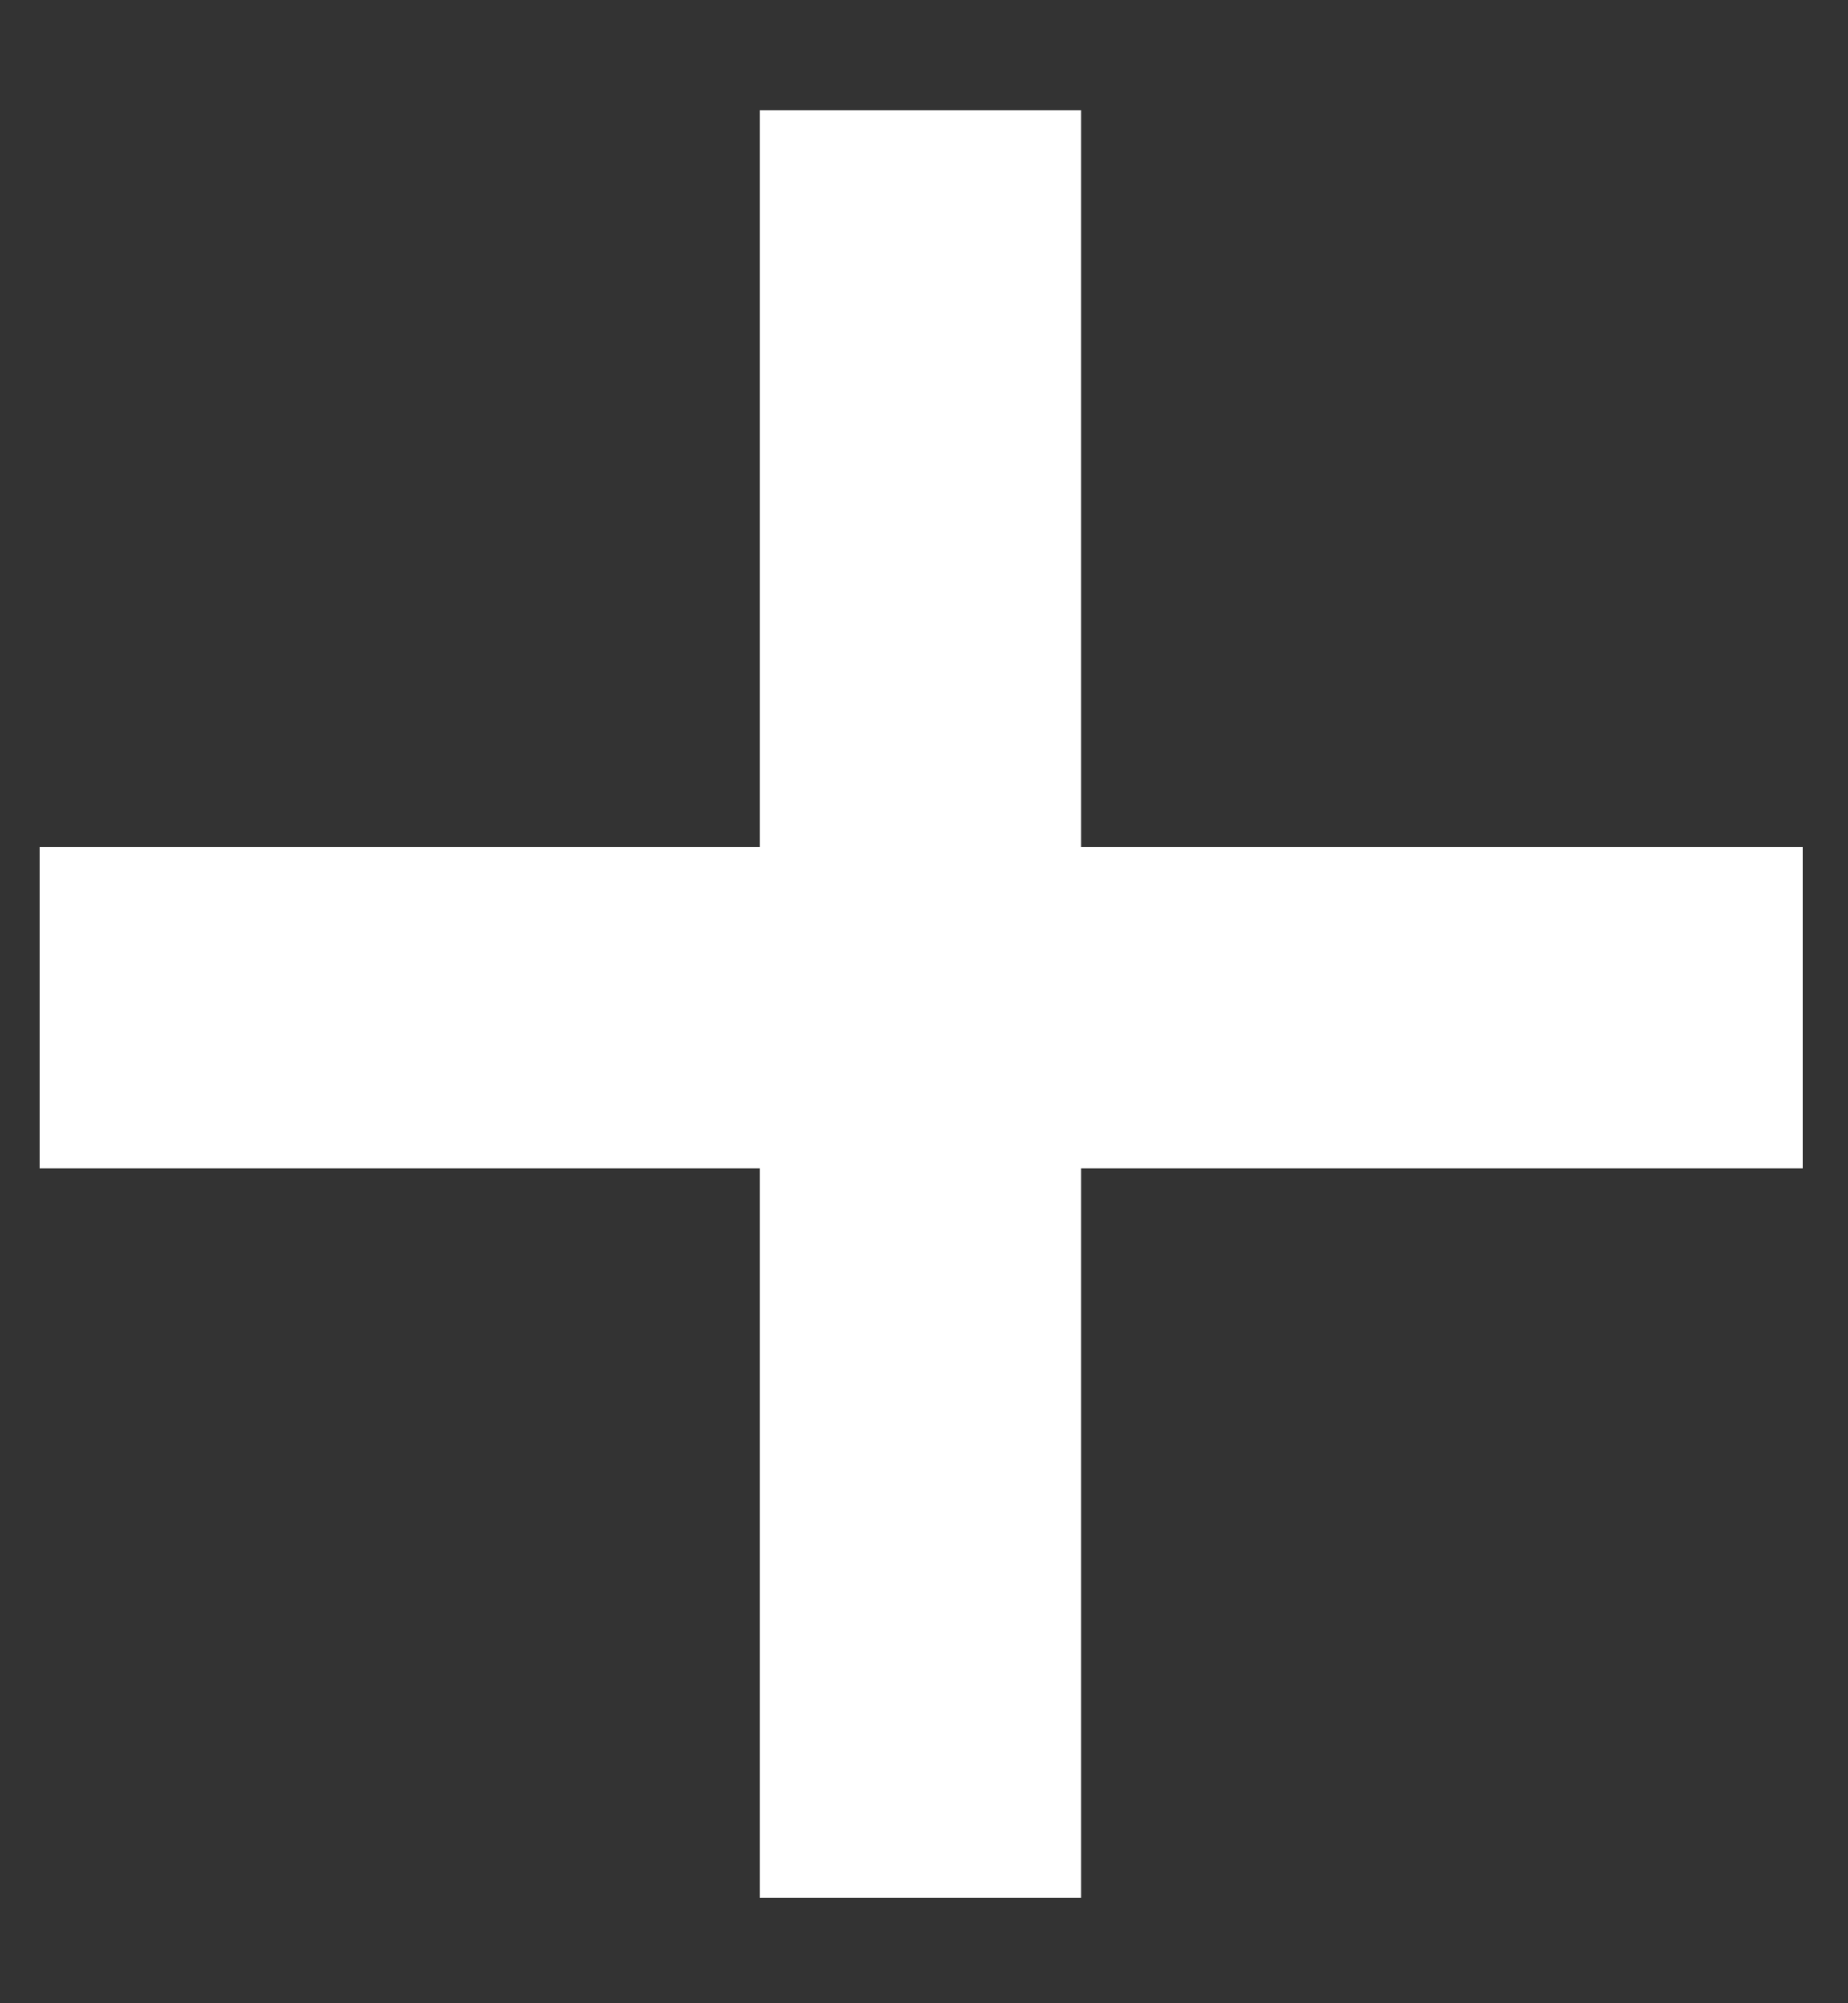 <svg width="12" height="13" fill="none" xmlns="http://www.w3.org/2000/svg"><rect width="100%" height="100%" fill="#333333" stroke="none"/><path d="M7.02 5.496h4.687v2.086H7.02v4.734H4.934V7.582H.258V5.496h4.676V.715H7.02v4.781Z" fill="#fff"/></svg>